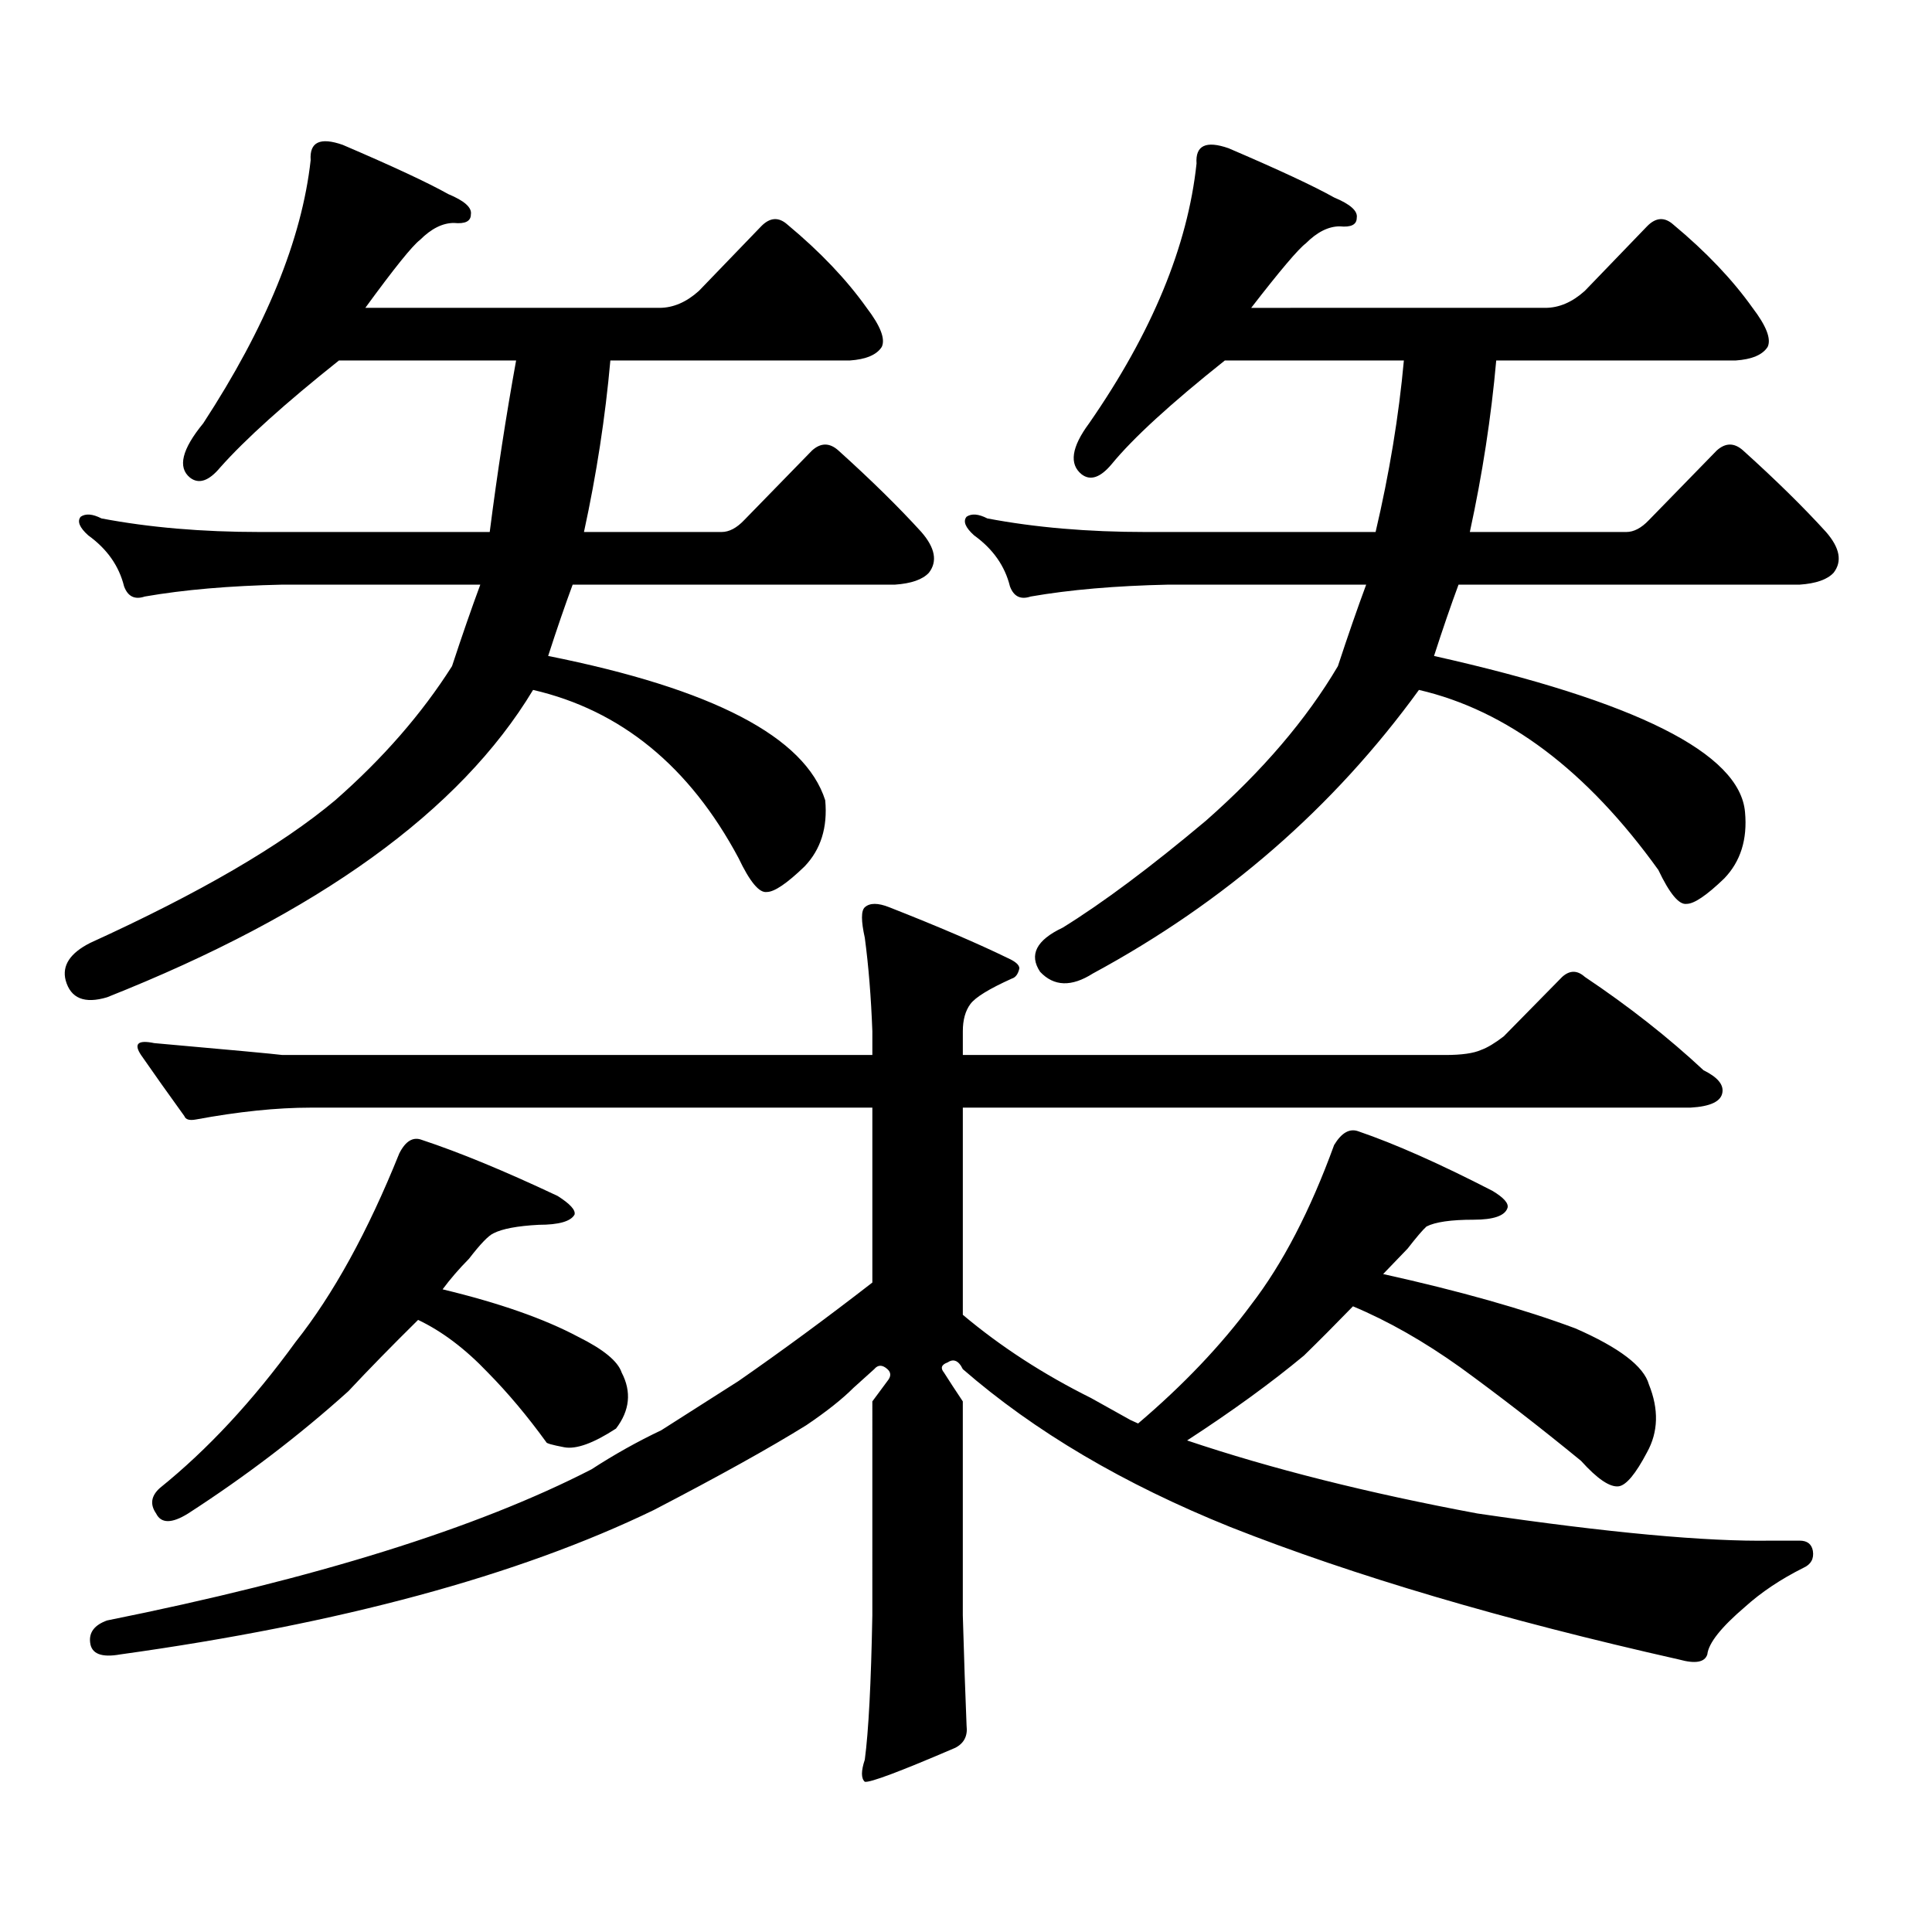 <?xml version="1.0" encoding="utf-8"?>
<!-- Generator: Adobe Illustrator 16.0.0, SVG Export Plug-In . SVG Version: 6.00 Build 0)  -->
<!DOCTYPE svg PUBLIC "-//W3C//DTD SVG 1.1//EN" "http://www.w3.org/Graphics/SVG/1.1/DTD/svg11.dtd">
<svg version="1.1" id="图层_1" xmlns="http://www.w3.org/2000/svg" xmlns:xlink="http://www.w3.org/1999/xlink" x="0px" y="0px"
	 width="1000px" height="1000px" viewBox="0 0 1000 1000" enable-background="new 0 0 1000 1000" xml:space="preserve">
<path d="M427.136,414.23c1.296,14.063-2.286,25.488-10.731,34.277c-9.115,8.789-15.609,13.184-19.512,13.184
	c-3.902,0.591-8.78-5.273-14.634-17.578c-25.365-47.461-60.821-76.465-106.339-87.012
	c-37.728,62.704-111.217,115.728-220.482,159.082c-11.707,3.516-18.871,0.591-21.463-8.789c-1.951-7.608,2.271-14.063,12.683-19.336
	c56.584-25.776,98.854-50.386,126.826-73.828c24.71-21.671,44.877-44.824,60.486-69.434c5.198-15.82,10.076-29.883,14.634-42.188
	H146.167c-27.316,0.591-51.065,2.637-71.218,6.152c-5.213,1.758-8.78,0-10.731-5.273c-2.606-10.547-8.78-19.336-18.536-26.367
	c-4.558-4.093-5.854-7.319-3.902-9.668c2.592-1.758,6.174-1.456,10.731,0.879c24.71,4.696,52.026,7.031,81.949,7.031h119.021
	c3.902-30.46,8.445-60.054,13.658-88.77h-91.705c-27.972,22.274-48.459,40.731-61.462,55.371
	c-5.854,7.031-11.066,8.789-15.609,5.273c-6.509-5.273-4.237-14.64,6.829-28.125c32.515-49.796,51.051-95.21,55.608-136.23
	c-0.655-9.366,4.878-12.003,16.585-7.91c26.006,11.138,44.222,19.638,54.633,25.488c8.445,3.516,12.348,7.031,11.707,10.547
	c0,3.516-2.927,4.985-8.78,4.395c-5.854,0-11.707,2.938-17.561,8.789c-3.902,2.938-13.338,14.653-28.292,35.156h152.191
	c7.149,0,13.979-2.925,20.487-8.789l32.194-33.398c4.543-4.683,9.101-4.972,13.658-0.879c16.905,14.063,30.563,28.427,40.975,43.066
	c7.149,9.38,9.756,16.122,7.805,20.215c-2.606,4.106-8.14,6.454-16.585,7.031H315.919c-2.606,29.306-7.164,58.887-13.658,88.77
	h71.218c3.902,0,7.805-2.046,11.707-6.152l35.121-36.035c4.543-4.093,9.101-4.093,13.658,0
	c16.905,15.243,31.219,29.306,42.926,42.188c7.149,8.212,8.445,15.243,3.902,21.094c-3.262,3.516-9.115,5.575-17.561,6.152H296.407
	c-3.902,10.547-8.14,22.852-12.683,36.914C368.921,356.524,416.725,381.423,427.136,414.23z M589.083,736.789
	c23.414-19.913,42.926-40.43,58.535-61.523c16.25-21.094,30.563-48.628,42.926-82.617c3.902-6.44,8.125-8.789,12.683-7.031
	c18.856,6.454,41.95,16.699,69.267,30.762c5.854,3.516,8.445,6.454,7.805,8.789c-1.311,4.106-7.164,6.152-17.561,6.152
	c-11.707,0-19.847,1.181-24.39,3.516c-1.951,1.758-5.213,5.575-9.756,11.426c-4.558,4.696-8.78,9.091-12.683,13.184
	c39.664,8.789,72.834,18.169,99.51,28.125c22.759,9.97,35.441,19.638,38.048,29.004c5.198,12.896,4.878,24.609-0.976,35.156
	c-5.854,11.138-10.731,17.001-14.634,17.578c-4.558,0.591-11.066-3.804-19.512-13.184c-21.463-17.578-42.285-33.687-62.438-48.34
	c-18.871-13.472-37.407-24.019-55.608-31.641c-9.115,9.38-17.561,17.88-25.365,25.488c-16.92,14.063-37.072,28.716-60.486,43.945
	c43.566,14.653,93.656,27.246,150.24,37.793c67.636,9.956,118.366,14.64,152.191,14.063h14.634c3.902,0,6.174,1.758,6.829,5.273
	c0.641,4.093-0.976,7.031-4.878,8.789c-11.707,5.851-21.798,12.593-30.243,20.215c-12.362,10.547-18.871,18.745-19.512,24.609
	c-1.311,4.093-6.188,4.972-14.634,2.637c-91.064-20.517-168.456-43.368-232.189-68.555
	c-55.288-22.261-101.461-49.507-138.533-81.738l-0.976-1.758c-1.951-2.925-4.237-3.516-6.829-1.758
	c-3.262,1.181-3.902,2.938-1.951,5.273c2.592,4.106,5.854,9.091,9.756,14.941v110.742c0.641,22.261,1.296,41.309,1.951,57.129
	c0.641,5.273-1.311,9.077-5.854,11.426c-28.627,12.305-44.236,18.155-46.828,17.578c-1.951-1.758-1.951-5.575,0-11.426
	c1.951-14.653,3.247-39.551,3.902-74.707V725.363l7.805-10.547c1.951-2.335,1.951-4.395,0-6.152c-2.606-2.335-4.878-2.335-6.829,0
	l-10.731,9.668c-5.854,5.864-13.993,12.305-24.39,19.336c-18.871,11.728-45.212,26.367-79.022,43.945
	C268.115,815.589,176.075,840.5,62.267,856.32c-9.756,1.758-14.969-0.302-15.609-6.152c-0.655-5.273,2.271-9.091,8.78-11.426
	c107.955-21.685,191.535-47.763,250.726-78.223c11.707-7.608,23.734-14.351,36.097-20.215l39.999-25.488
	c22.759-15.82,45.853-32.808,69.267-50.977v-90.527H160.801c-17.561,0-37.407,2.06-59.511,6.152c-3.262,0.591-5.213,0-5.854-1.758
	c-8.46-11.714-15.944-22.261-22.438-31.641c-3.902-5.851-1.631-7.91,6.829-6.152c39.664,3.516,61.782,5.575,66.34,6.152h305.358
	v-12.305c-0.655-17.578-1.951-33.687-3.902-48.34c-1.951-8.789-1.951-14.063,0-15.82c2.592-2.335,6.829-2.335,12.683,0
	c25.365,9.97,45.853,18.759,61.462,26.367c3.902,1.758,5.854,3.516,5.854,5.273c-0.655,2.938-1.951,4.696-3.902,5.273
	c-11.707,5.273-18.871,9.668-21.463,13.184c-2.606,3.516-3.902,8.212-3.902,14.063v12.305h249.75c8.445,0,14.634-0.879,18.536-2.637
	c3.247-1.167,7.149-3.516,11.707-7.031l30.243-30.762c3.902-3.516,7.805-3.516,11.707,0c22.759,15.243,43.246,31.353,61.462,48.34
	c7.149,3.516,10.396,7.333,9.756,11.426c-0.655,4.696-6.188,7.333-16.585,7.91H498.354v107.227
	c19.512,16.411,41.615,30.762,66.34,43.066l20.487,11.426L589.083,736.789z M292.017,749.094c-6.188-1.167-9.268-2.046-9.268-2.637
	c-9.756-13.472-19.847-25.488-30.243-36.035c-11.707-12.305-23.749-21.382-36.097-27.246c-13.658,13.485-25.7,25.79-36.097,36.914
	c-25.365,22.852-53.017,43.945-82.925,63.281c-8.46,5.273-13.993,5.273-16.585,0c-3.262-4.696-2.606-9.091,1.951-13.184
	c24.71-19.913,48.124-45.112,70.242-75.586c19.512-24.609,37.393-57.129,53.657-97.559c3.247-6.44,7.149-8.789,11.707-7.031
	c19.512,6.454,42.926,16.122,70.242,29.004c6.494,4.106,9.421,7.333,8.78,9.668c-1.951,3.516-8.14,5.273-18.536,5.273
	c-11.066,0.591-18.871,2.06-23.414,4.395c-2.606,1.181-6.829,5.575-12.683,13.184c-5.213,5.273-9.756,10.547-13.658,15.82
	c29.268,7.031,52.682,15.243,70.242,24.609c13.003,6.454,20.487,12.606,22.438,18.457c5.198,9.97,4.223,19.638-2.927,29.004
	C307.139,747.048,298.19,750.274,292.017,749.094z M903.222,420.383c1.296,14.063-2.286,25.488-10.731,34.277
	c-9.115,8.789-15.609,13.184-19.512,13.184c-3.902,0.591-8.78-5.273-14.634-17.578c-37.072-51.554-78.382-82.617-123.899-93.164
	c-44.236,60.946-100.485,109.863-168.776,146.777c-11.066,7.031-20.167,6.743-27.316-0.879c-5.854-8.789-1.951-16.397,11.707-22.852
	c20.808-12.882,45.518-31.339,74.145-55.371c29.268-25.776,52.026-52.433,68.291-79.98c5.198-15.82,10.076-29.883,14.634-42.188
	H604.692c-27.316,0.591-51.065,2.637-71.218,6.152c-5.213,1.758-8.78,0-10.731-5.273c-2.606-10.547-8.78-19.336-18.536-26.367
	c-4.558-4.093-5.854-7.319-3.902-9.668c2.592-1.758,6.174-1.456,10.731,0.879c24.71,4.696,52.026,7.031,81.949,7.031h119.021
	c7.149-30.46,12.027-60.054,14.634-88.77H633.96c-27.972,22.274-47.483,40.142-58.535,53.613
	c-5.854,7.031-11.066,8.789-15.609,5.273c-6.509-5.273-5.213-14.063,3.902-26.367c32.515-46.87,51.051-91.694,55.608-134.473
	c-0.655-9.366,4.878-12.003,16.585-7.91c26.006,11.138,44.222,19.638,54.633,25.488c8.445,3.516,12.348,7.031,11.707,10.547
	c0,3.516-2.927,4.985-8.78,4.395c-5.854,0-11.707,2.938-17.561,8.789c-3.902,2.938-13.338,14.063-28.292,33.398H799.81
	c7.149,0,13.979-2.925,20.487-8.789l32.194-33.398c4.543-4.683,9.101-4.972,13.658-0.879c16.905,14.063,30.563,28.427,40.975,43.066
	c7.149,9.38,9.756,16.122,7.805,20.215c-2.606,4.106-8.14,6.454-16.585,7.031H774.444c-2.606,29.306-7.164,58.887-13.658,88.77
	h80.974c3.902,0,7.805-2.046,11.707-6.152l35.121-36.035c4.543-4.093,9.101-4.093,13.658,0
	c16.905,15.243,31.219,29.306,42.926,42.188c7.149,8.212,8.445,15.243,3.902,21.094c-3.262,3.516-9.115,5.575-17.561,6.152H754.933
	c-3.902,10.547-8.14,22.852-12.683,36.914C846.958,362.966,900.615,389.923,903.222,420.383z"/>
</svg>
